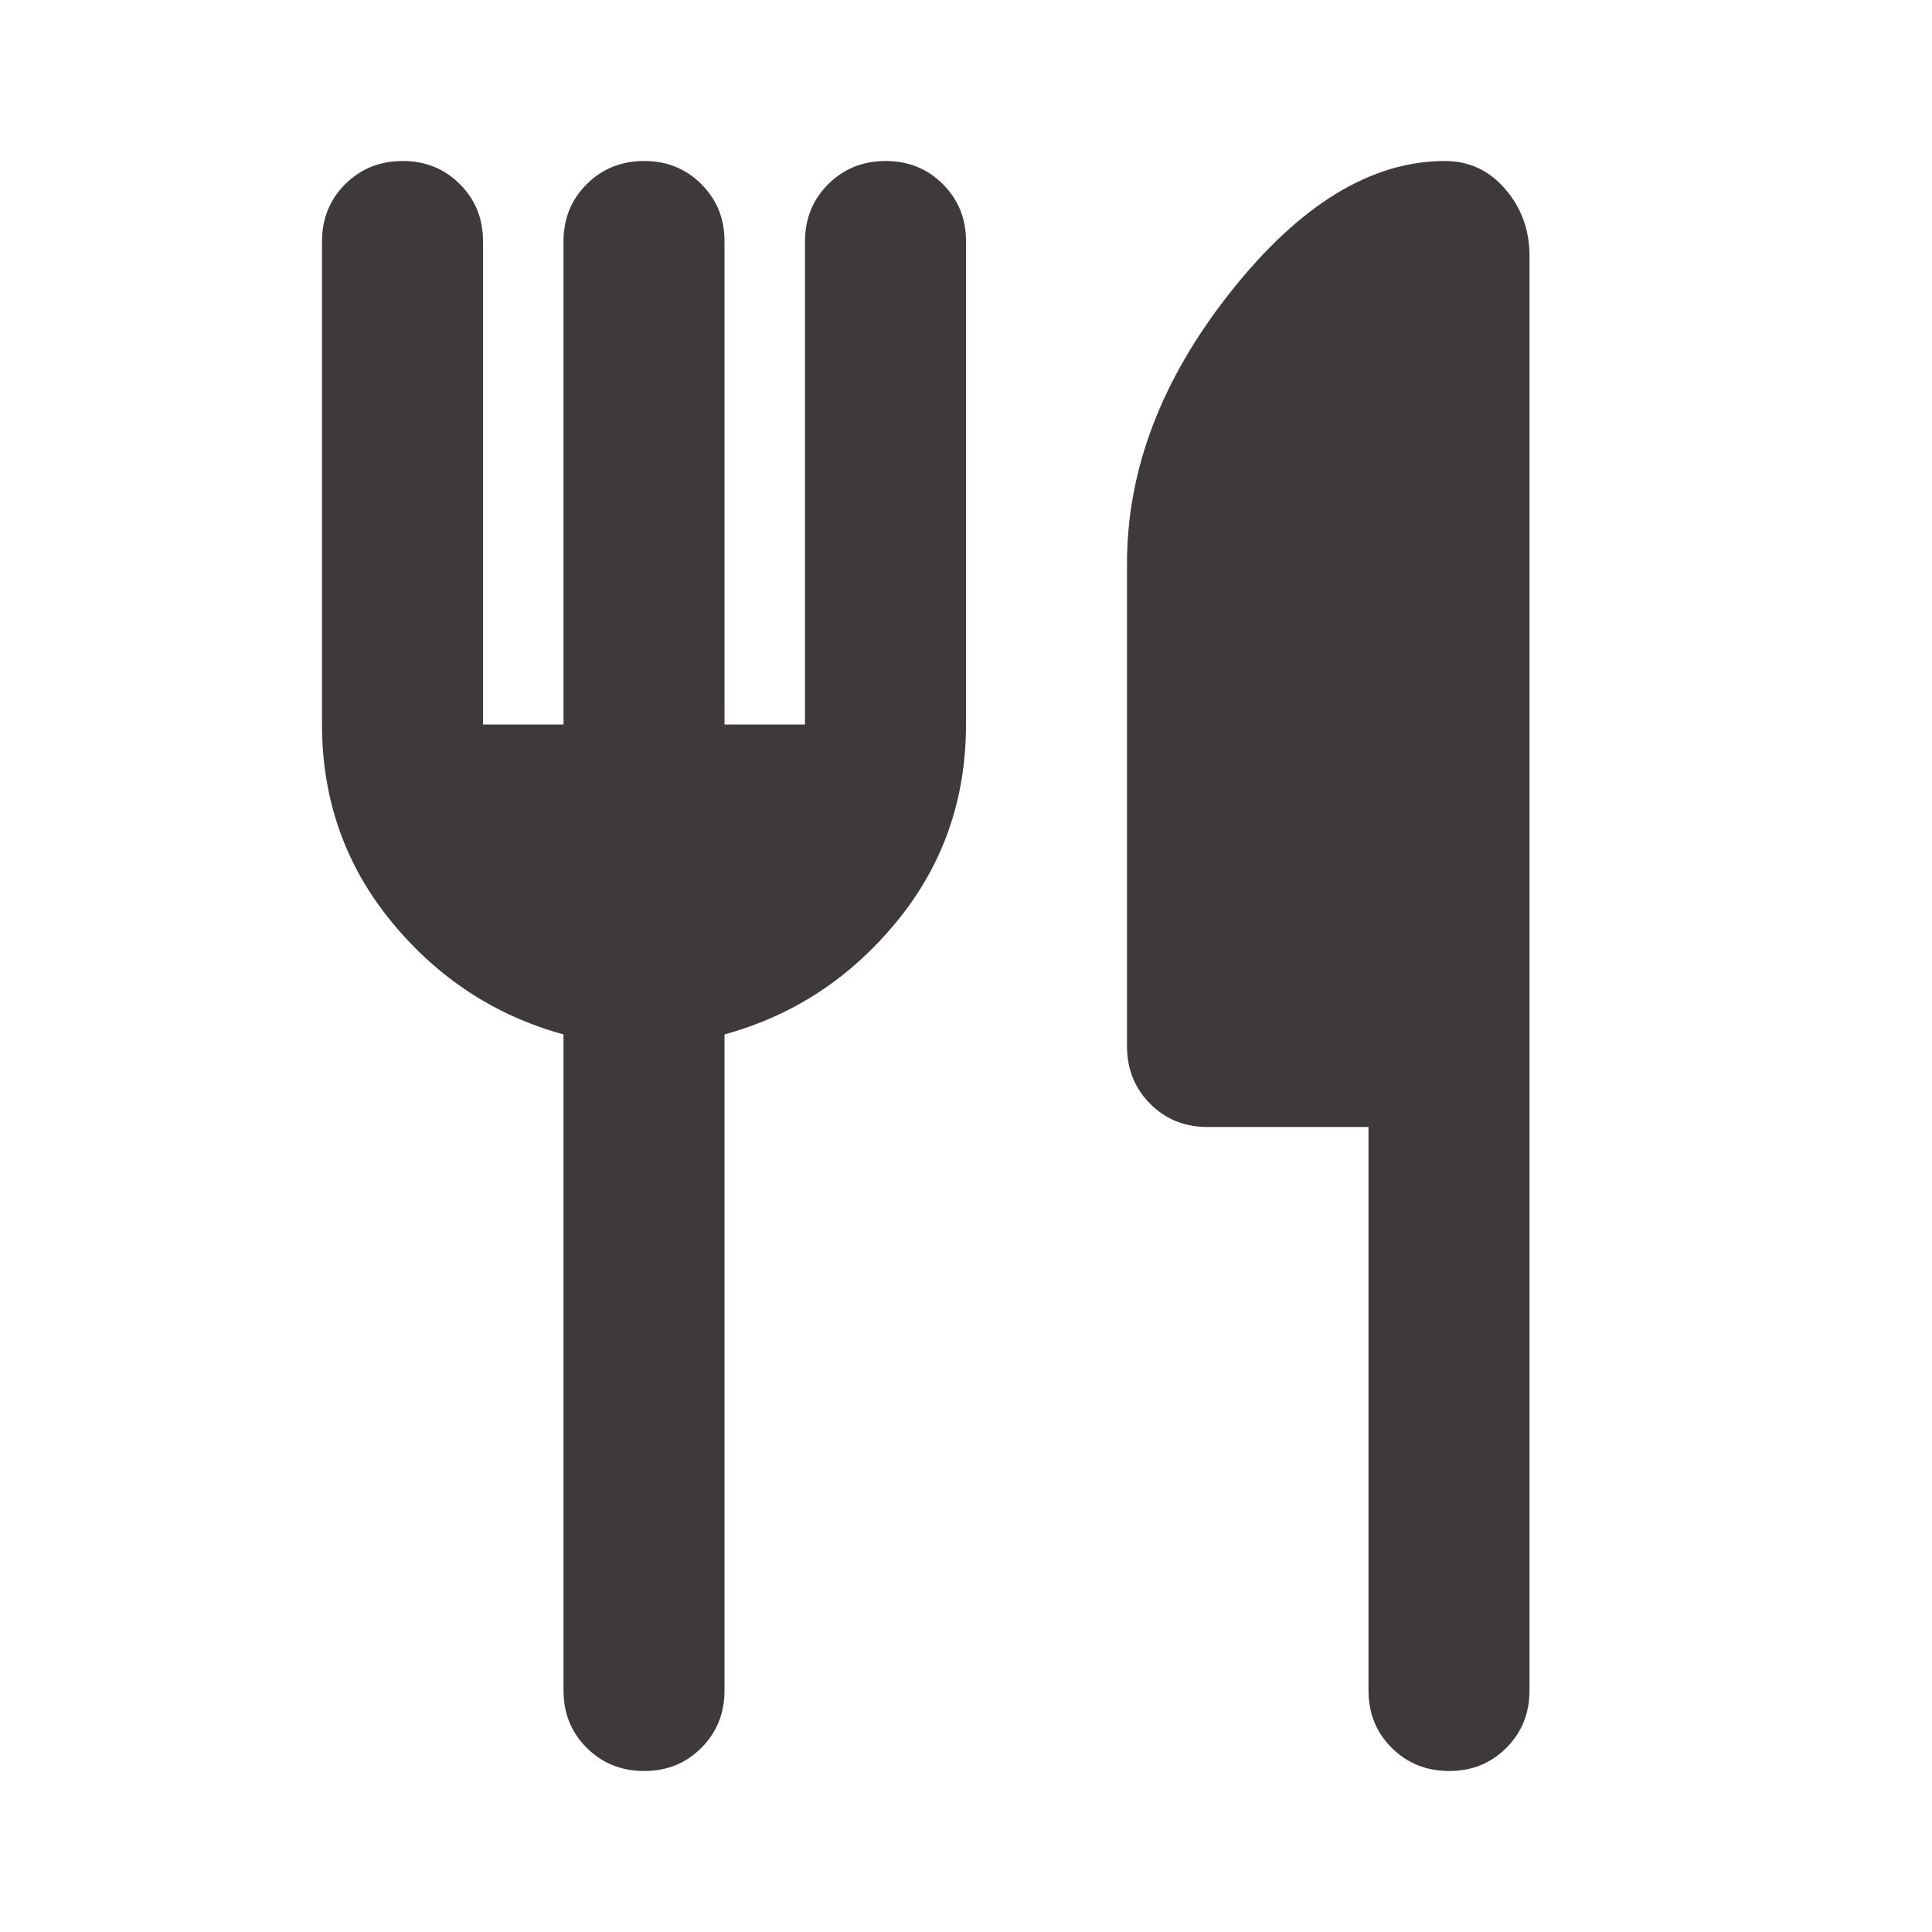 <svg width="60" height="60" viewBox="0 0 60 60" fill="none" xmlns="http://www.w3.org/2000/svg">
<path d="M17.5 22.5V7.5C17.5 6.792 17.74 6.198 18.22 5.72C18.7 5.242 19.293 5.002 20 5C20.707 4.998 21.301 5.238 21.782 5.72C22.264 6.202 22.503 6.795 22.5 7.5V22.5H25V7.5C25 6.792 25.24 6.198 25.72 5.72C26.2 5.242 26.793 5.002 27.5 5C28.207 4.998 28.801 5.238 29.282 5.72C29.764 6.202 30.003 6.795 30 7.5V22.5C30 24.833 29.282 26.875 27.845 28.625C26.408 30.375 24.627 31.542 22.5 32.125V52.5C22.5 53.208 22.26 53.803 21.78 54.282C21.3 54.763 20.707 55.002 20 55C19.293 54.998 18.7 54.758 18.22 54.28C17.74 53.802 17.5 53.208 17.5 52.5V32.125C15.375 31.542 13.594 30.375 12.158 28.625C10.721 26.875 10.002 24.833 10 22.5V7.5C10 6.792 10.24 6.198 10.72 5.72C11.2 5.242 11.793 5.002 12.5 5C13.207 4.998 13.801 5.238 14.283 5.72C14.764 6.202 15.003 6.795 15 7.5V22.5H17.5ZM42.5 35H37.5C36.792 35 36.198 34.76 35.72 34.28C35.242 33.8 35.002 33.207 35 32.5V17.5C35 14.583 36.073 11.771 38.22 9.063C40.367 6.354 42.585 5 44.875 5C45.625 5 46.25 5.292 46.75 5.875C47.25 6.458 47.5 7.146 47.5 7.938V52.5C47.5 53.208 47.26 53.803 46.78 54.282C46.3 54.763 45.707 55.002 45 55C44.293 54.998 43.7 54.758 43.22 54.28C42.74 53.802 42.5 53.208 42.5 52.5V35Z" fill="#3E3A39"/>
</svg>
